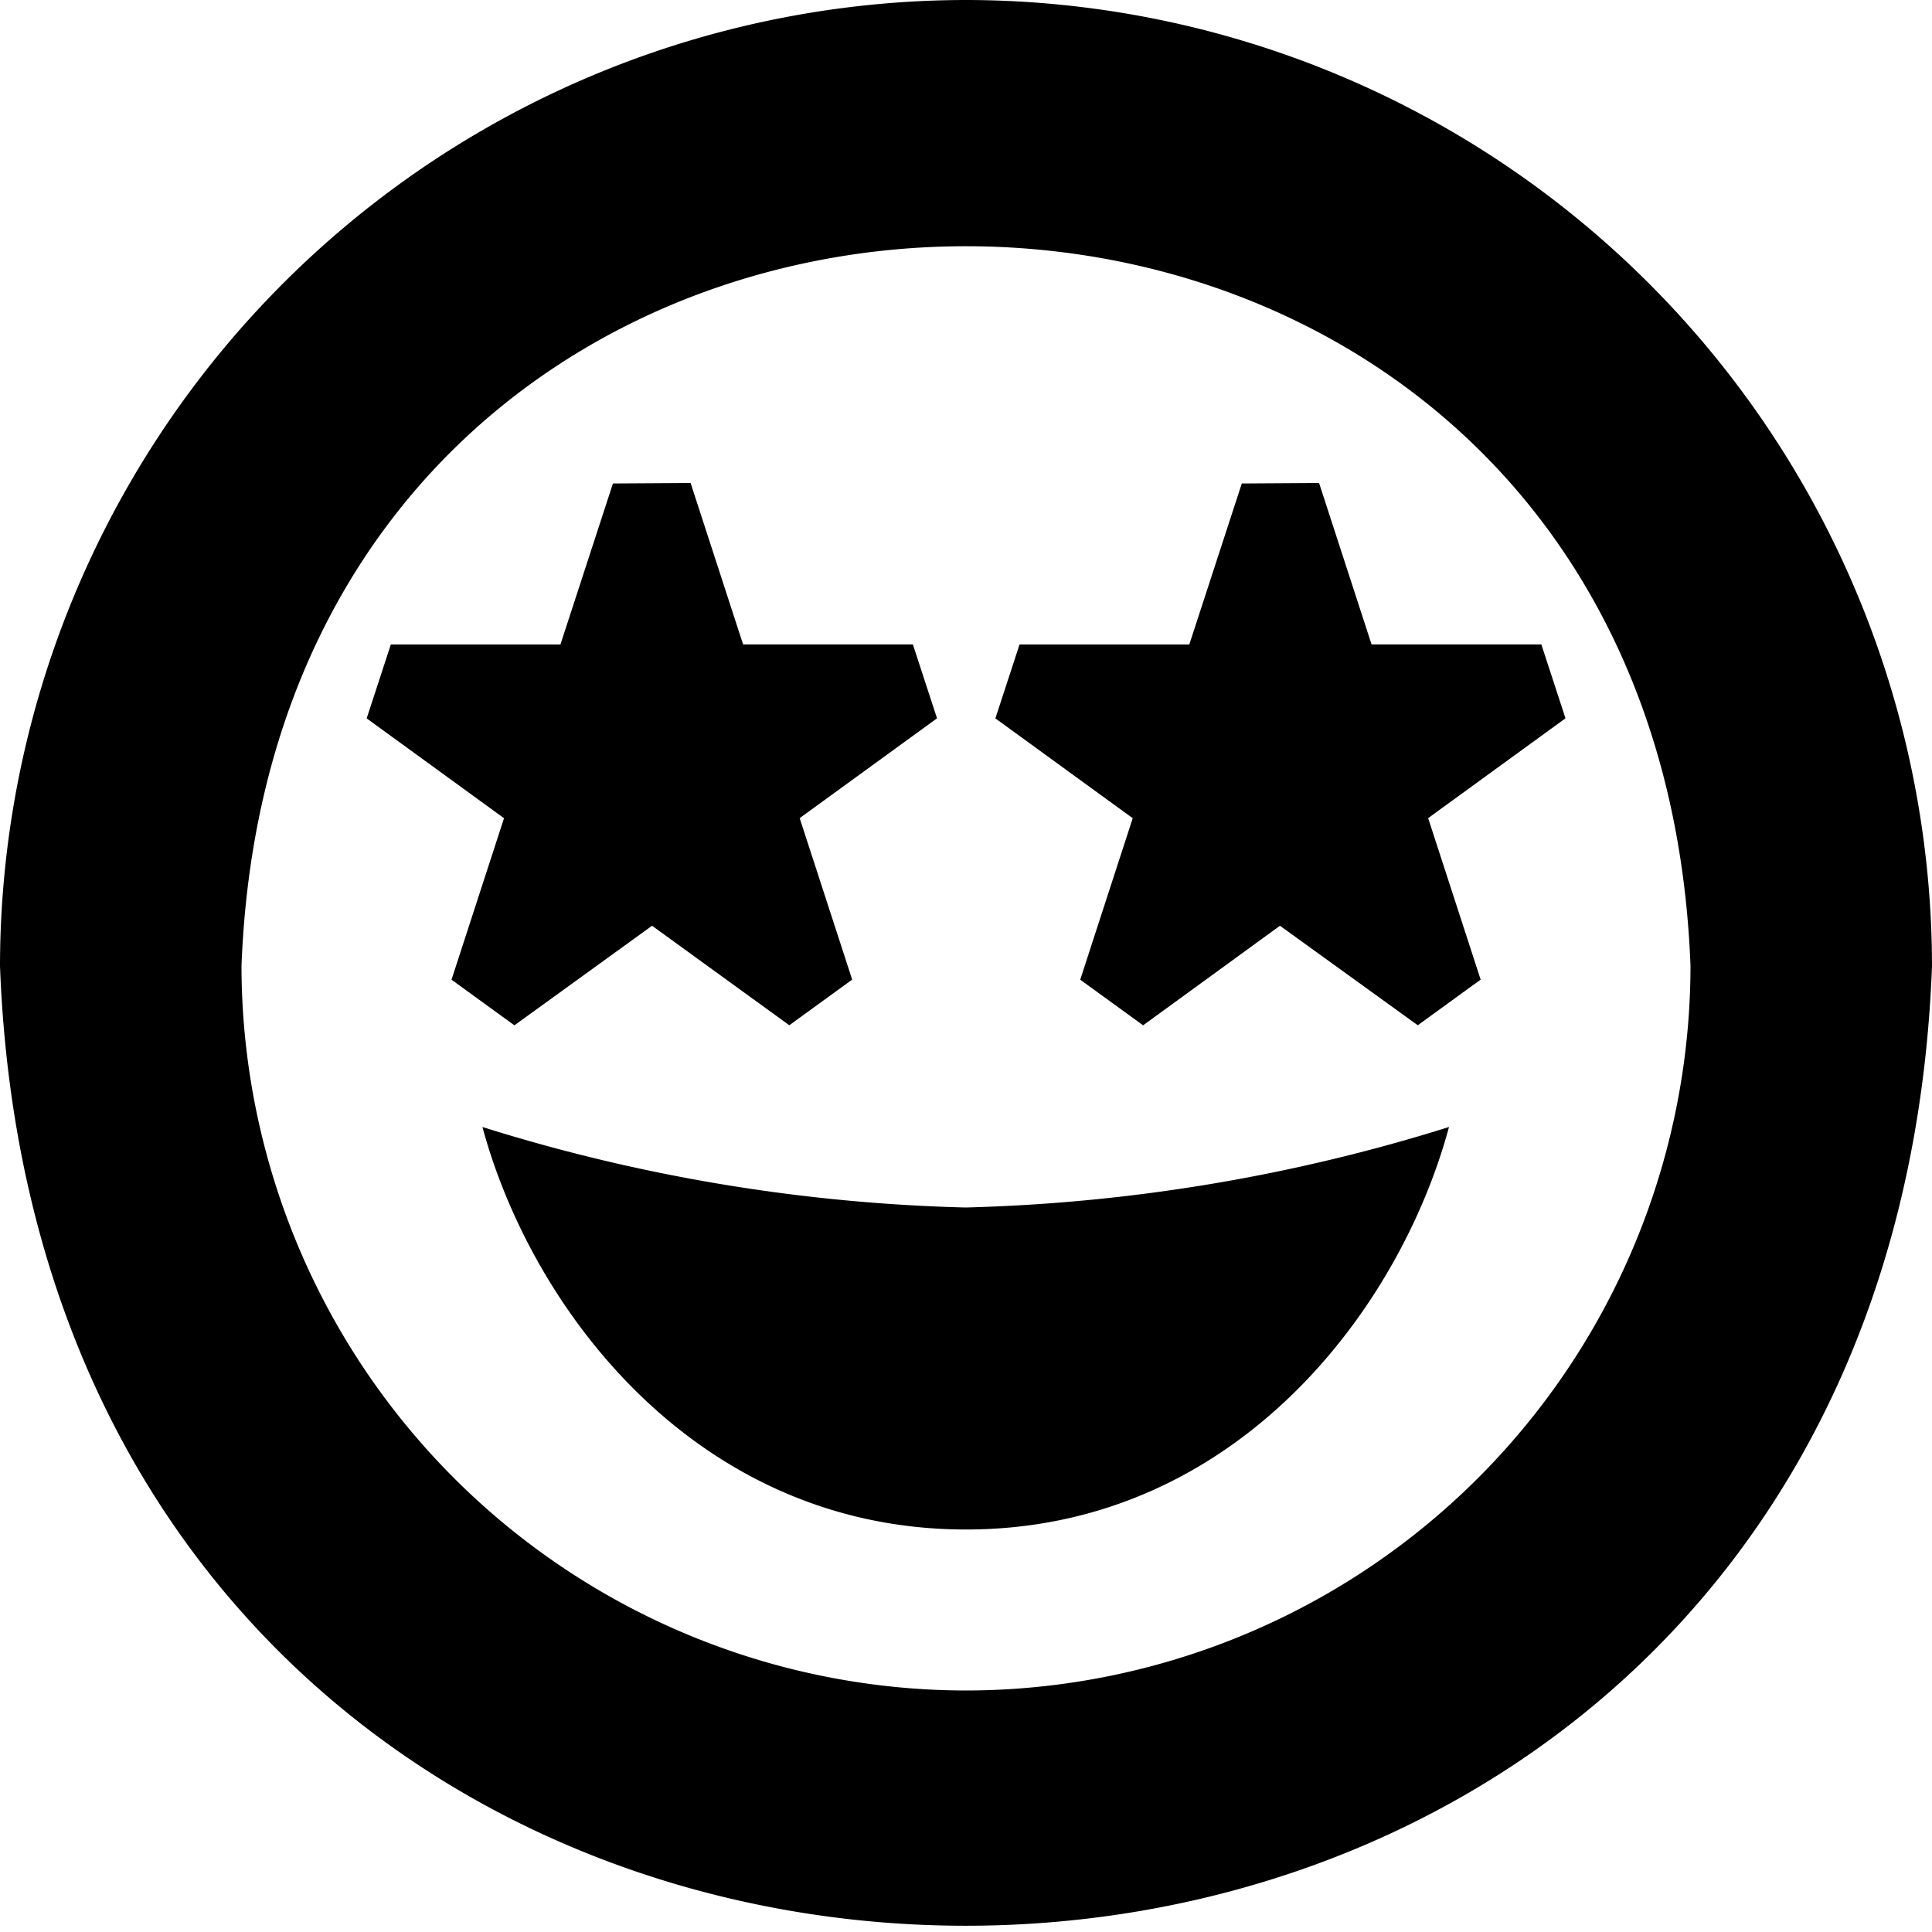 <?xml version="1.0" encoding="UTF-8"?>
<svg xmlns="http://www.w3.org/2000/svg" id="Layer_1" data-name="Layer 1" viewBox="0 0 24 24" width="512" height="512"><g><path d="M12,0A12.013,12.013,0,0,0,0,12c.6,15.9,23.4,15.893,24,0A12.013,12.013,0,0,0,12,0Zm0,21a9.011,9.011,0,0,1-9-9C3.453.077,20.549.08,21,12A9.011,9.011,0,0,1,12,21Zm-.007-6A21.923,21.923,0,0,0,18,14c-.615,2.28-2.664,5-6,5s-5.392-2.72-6.007-5A21.841,21.841,0,0,0,11.993,15Z"/><path d="M16.386,6l.652,2.005h2.109l.3.918-1.706,1.24.652,2.006-.781.567L15.9,11.5,14.2,12.737l-.781-.567.652-2.006-1.706-1.24.3-.918h2.109l.652-2Z"/><path d="M8.579,6l.652,2.005H11.34l.3.918-1.706,1.24.652,2.006-.781.567L8.1,11.5,6.39,12.737l-.781-.567.652-2.006L4.555,8.924l.3-.918H6.962l.652-2Z"/></g></svg>
